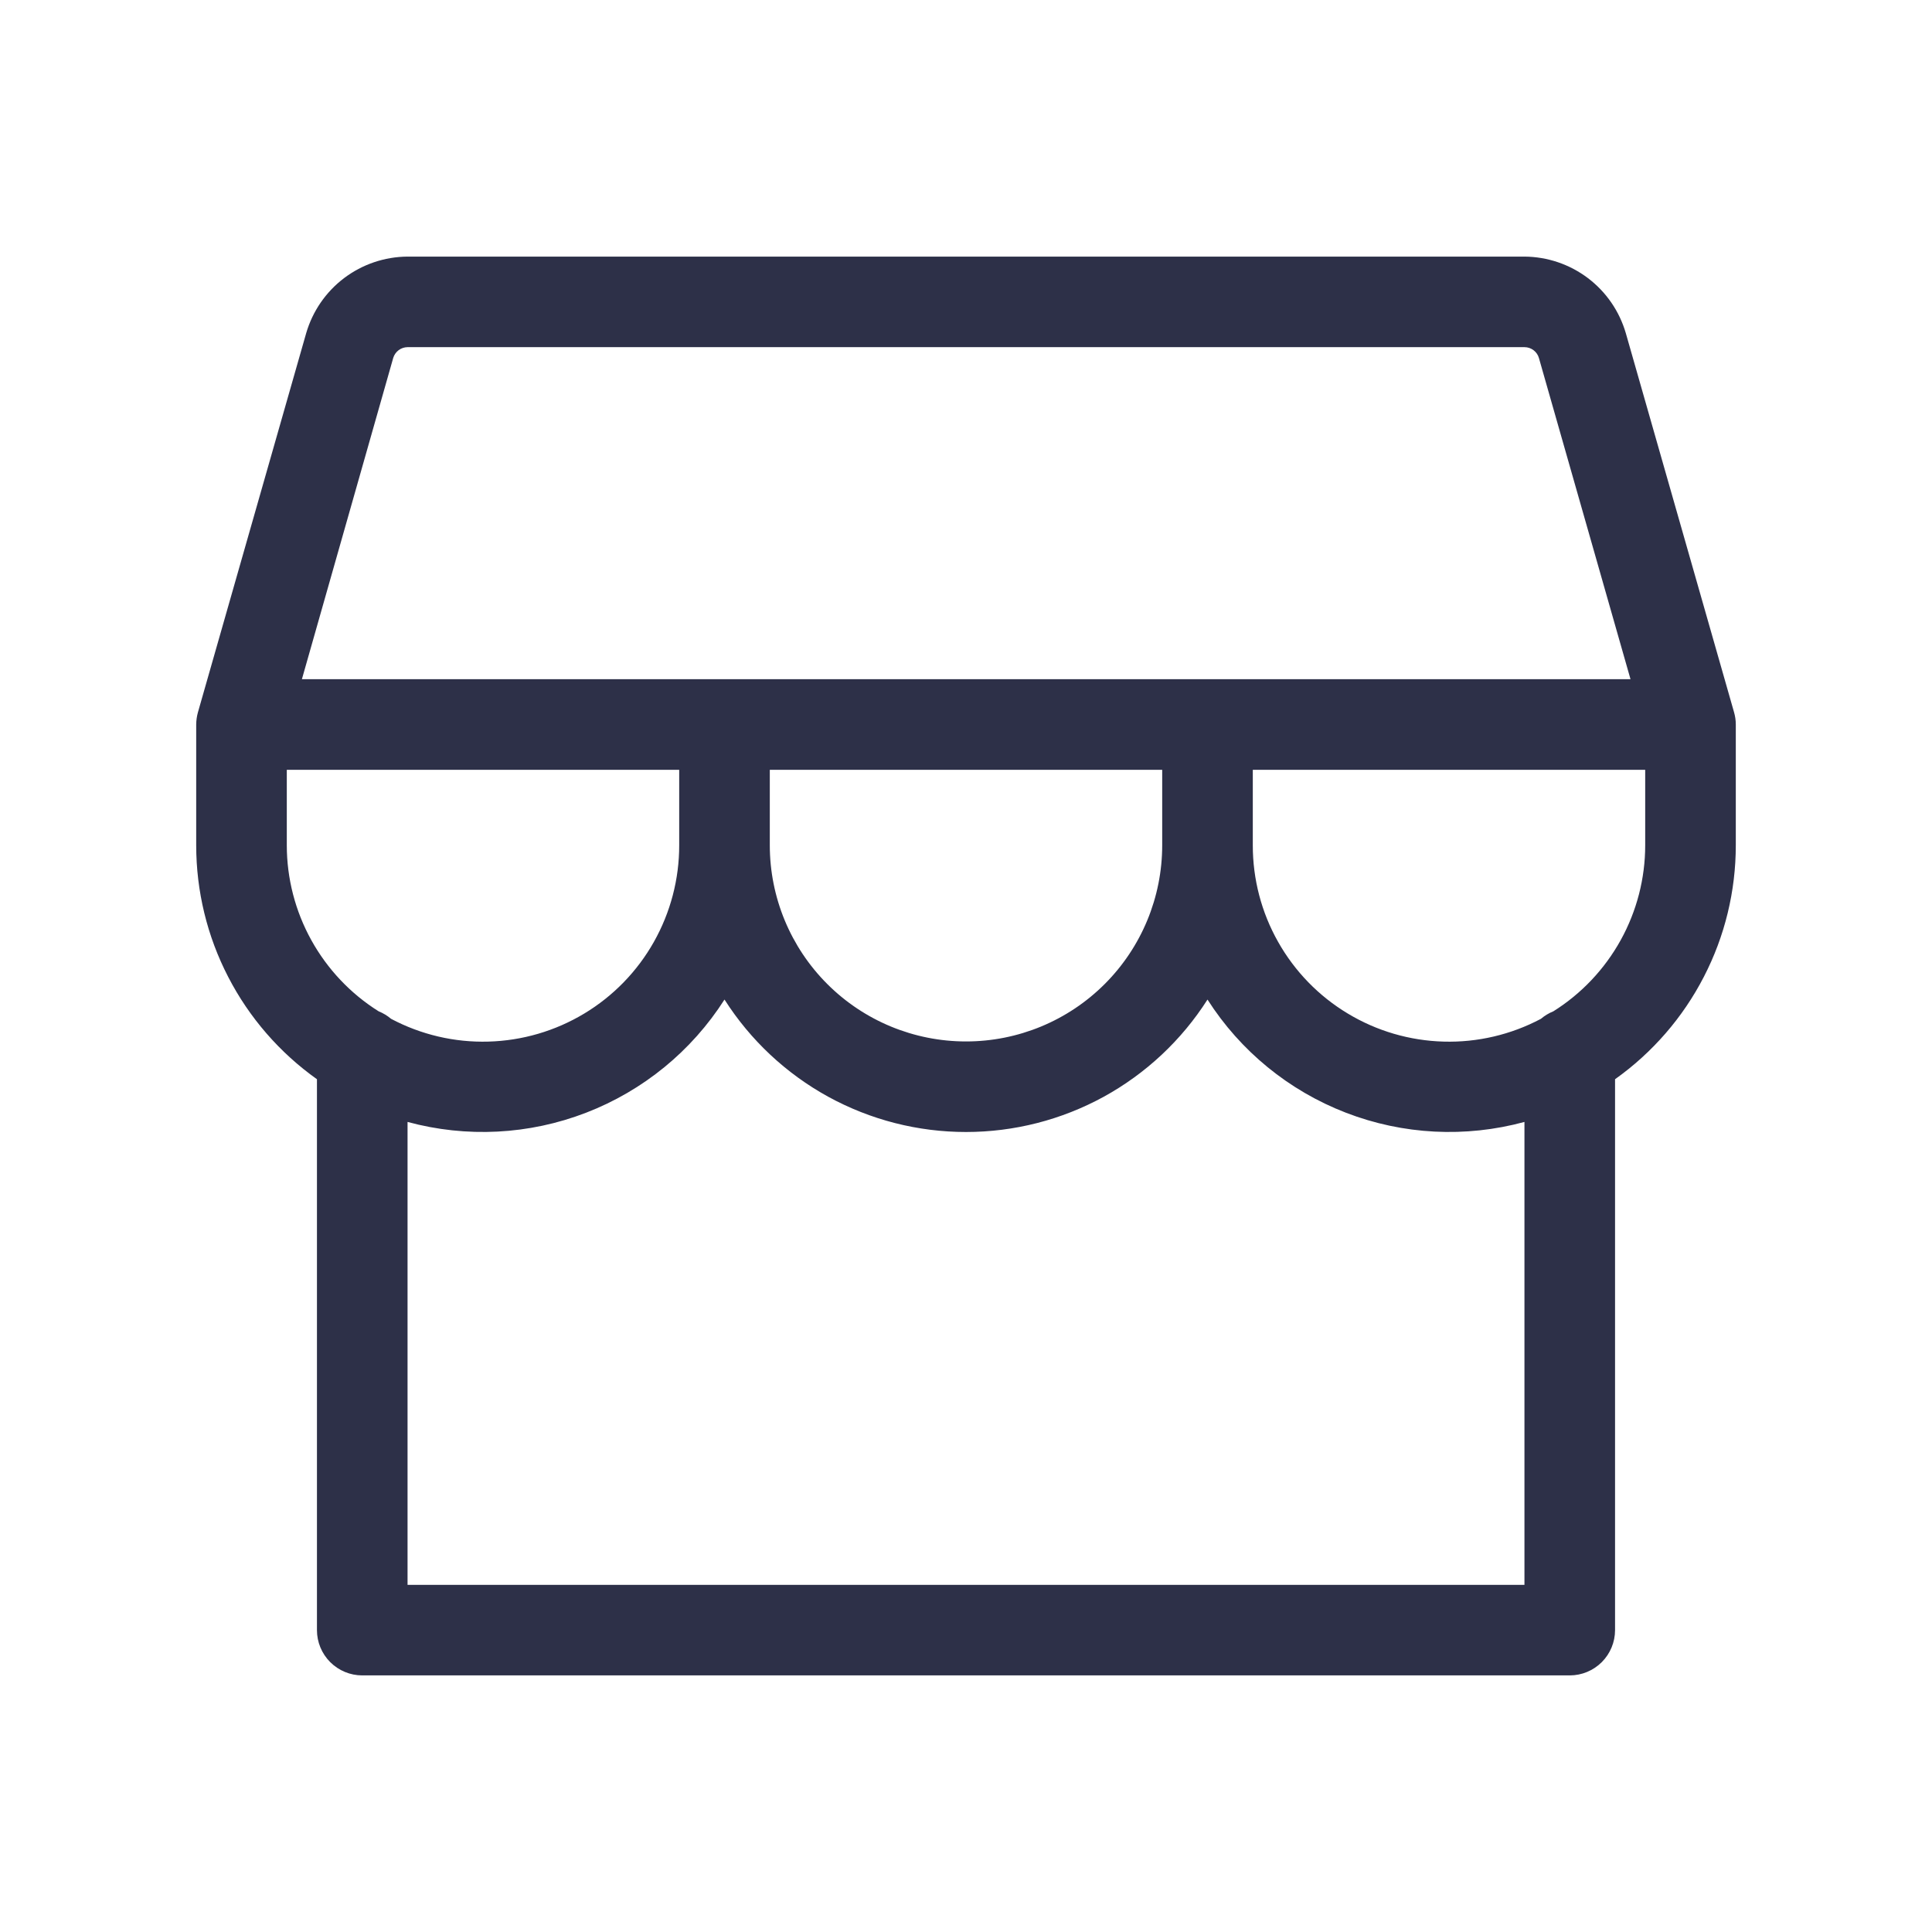 <svg width="38" height="38" viewBox="0 0 38 38" fill="none" xmlns="http://www.w3.org/2000/svg">
<path d="M3.892 14.014C3.871 14.091 3.86 14.17 3.859 14.25V16.625C3.859 17.526 4.074 18.414 4.488 19.214C4.901 20.015 5.5 20.705 6.234 21.227V32.062C6.234 32.299 6.328 32.525 6.495 32.692C6.662 32.859 6.889 32.953 7.125 32.953H30.875C31.111 32.953 31.338 32.859 31.505 32.692C31.672 32.525 31.766 32.299 31.766 32.062V21.227C32.5 20.705 33.099 20.015 33.512 19.214C33.926 18.414 34.141 17.526 34.141 16.625V14.25C34.141 14.168 34.129 14.086 34.106 14.007L31.978 6.554C31.852 6.121 31.591 5.741 31.231 5.469C30.872 5.198 30.435 5.05 29.984 5.047H8.016C7.565 5.05 7.128 5.198 6.769 5.469C6.409 5.741 6.148 6.121 6.022 6.554L3.892 14.014ZM7.735 7.037C7.754 6.977 7.791 6.925 7.841 6.887C7.892 6.849 7.953 6.829 8.016 6.828H29.984C30.049 6.828 30.111 6.849 30.163 6.888C30.214 6.927 30.252 6.981 30.269 7.043L32.07 13.359H5.938L7.735 7.037ZM15.141 15.141H22.859V16.625C22.859 17.649 22.453 18.63 21.729 19.354C21.005 20.078 20.024 20.484 19 20.484C17.976 20.484 16.995 20.078 16.271 19.354C15.547 18.63 15.141 17.649 15.141 16.625V15.141ZM5.641 15.141H13.359V16.625C13.36 17.291 13.188 17.946 12.861 18.526C12.534 19.106 12.062 19.592 11.492 19.935C10.921 20.279 10.271 20.469 9.605 20.487C8.94 20.506 8.28 20.351 7.692 20.039C7.619 19.977 7.536 19.927 7.447 19.891C6.894 19.544 6.439 19.062 6.123 18.491C5.807 17.92 5.641 17.278 5.641 16.625V15.141ZM29.984 31.172H8.016V22.067C9.176 22.382 10.406 22.319 11.527 21.886C12.649 21.453 13.603 20.674 14.25 19.66C14.759 20.459 15.461 21.116 16.291 21.572C17.122 22.027 18.053 22.265 19 22.265C19.947 22.265 20.878 22.027 21.709 21.572C22.539 21.116 23.241 20.459 23.75 19.66C24.397 20.674 25.351 21.453 26.473 21.886C27.594 22.319 28.824 22.382 29.984 22.067V31.172ZM30.553 19.891C30.464 19.927 30.381 19.977 30.308 20.039C29.72 20.351 29.06 20.506 28.395 20.487C27.729 20.469 27.079 20.279 26.509 19.935C25.938 19.592 25.466 19.106 25.139 18.526C24.811 17.946 24.64 17.291 24.641 16.625V15.141H32.359V16.625C32.359 17.278 32.193 17.92 31.877 18.491C31.561 19.062 31.106 19.544 30.553 19.891Z" fill="#2D3048"/>
</svg>
